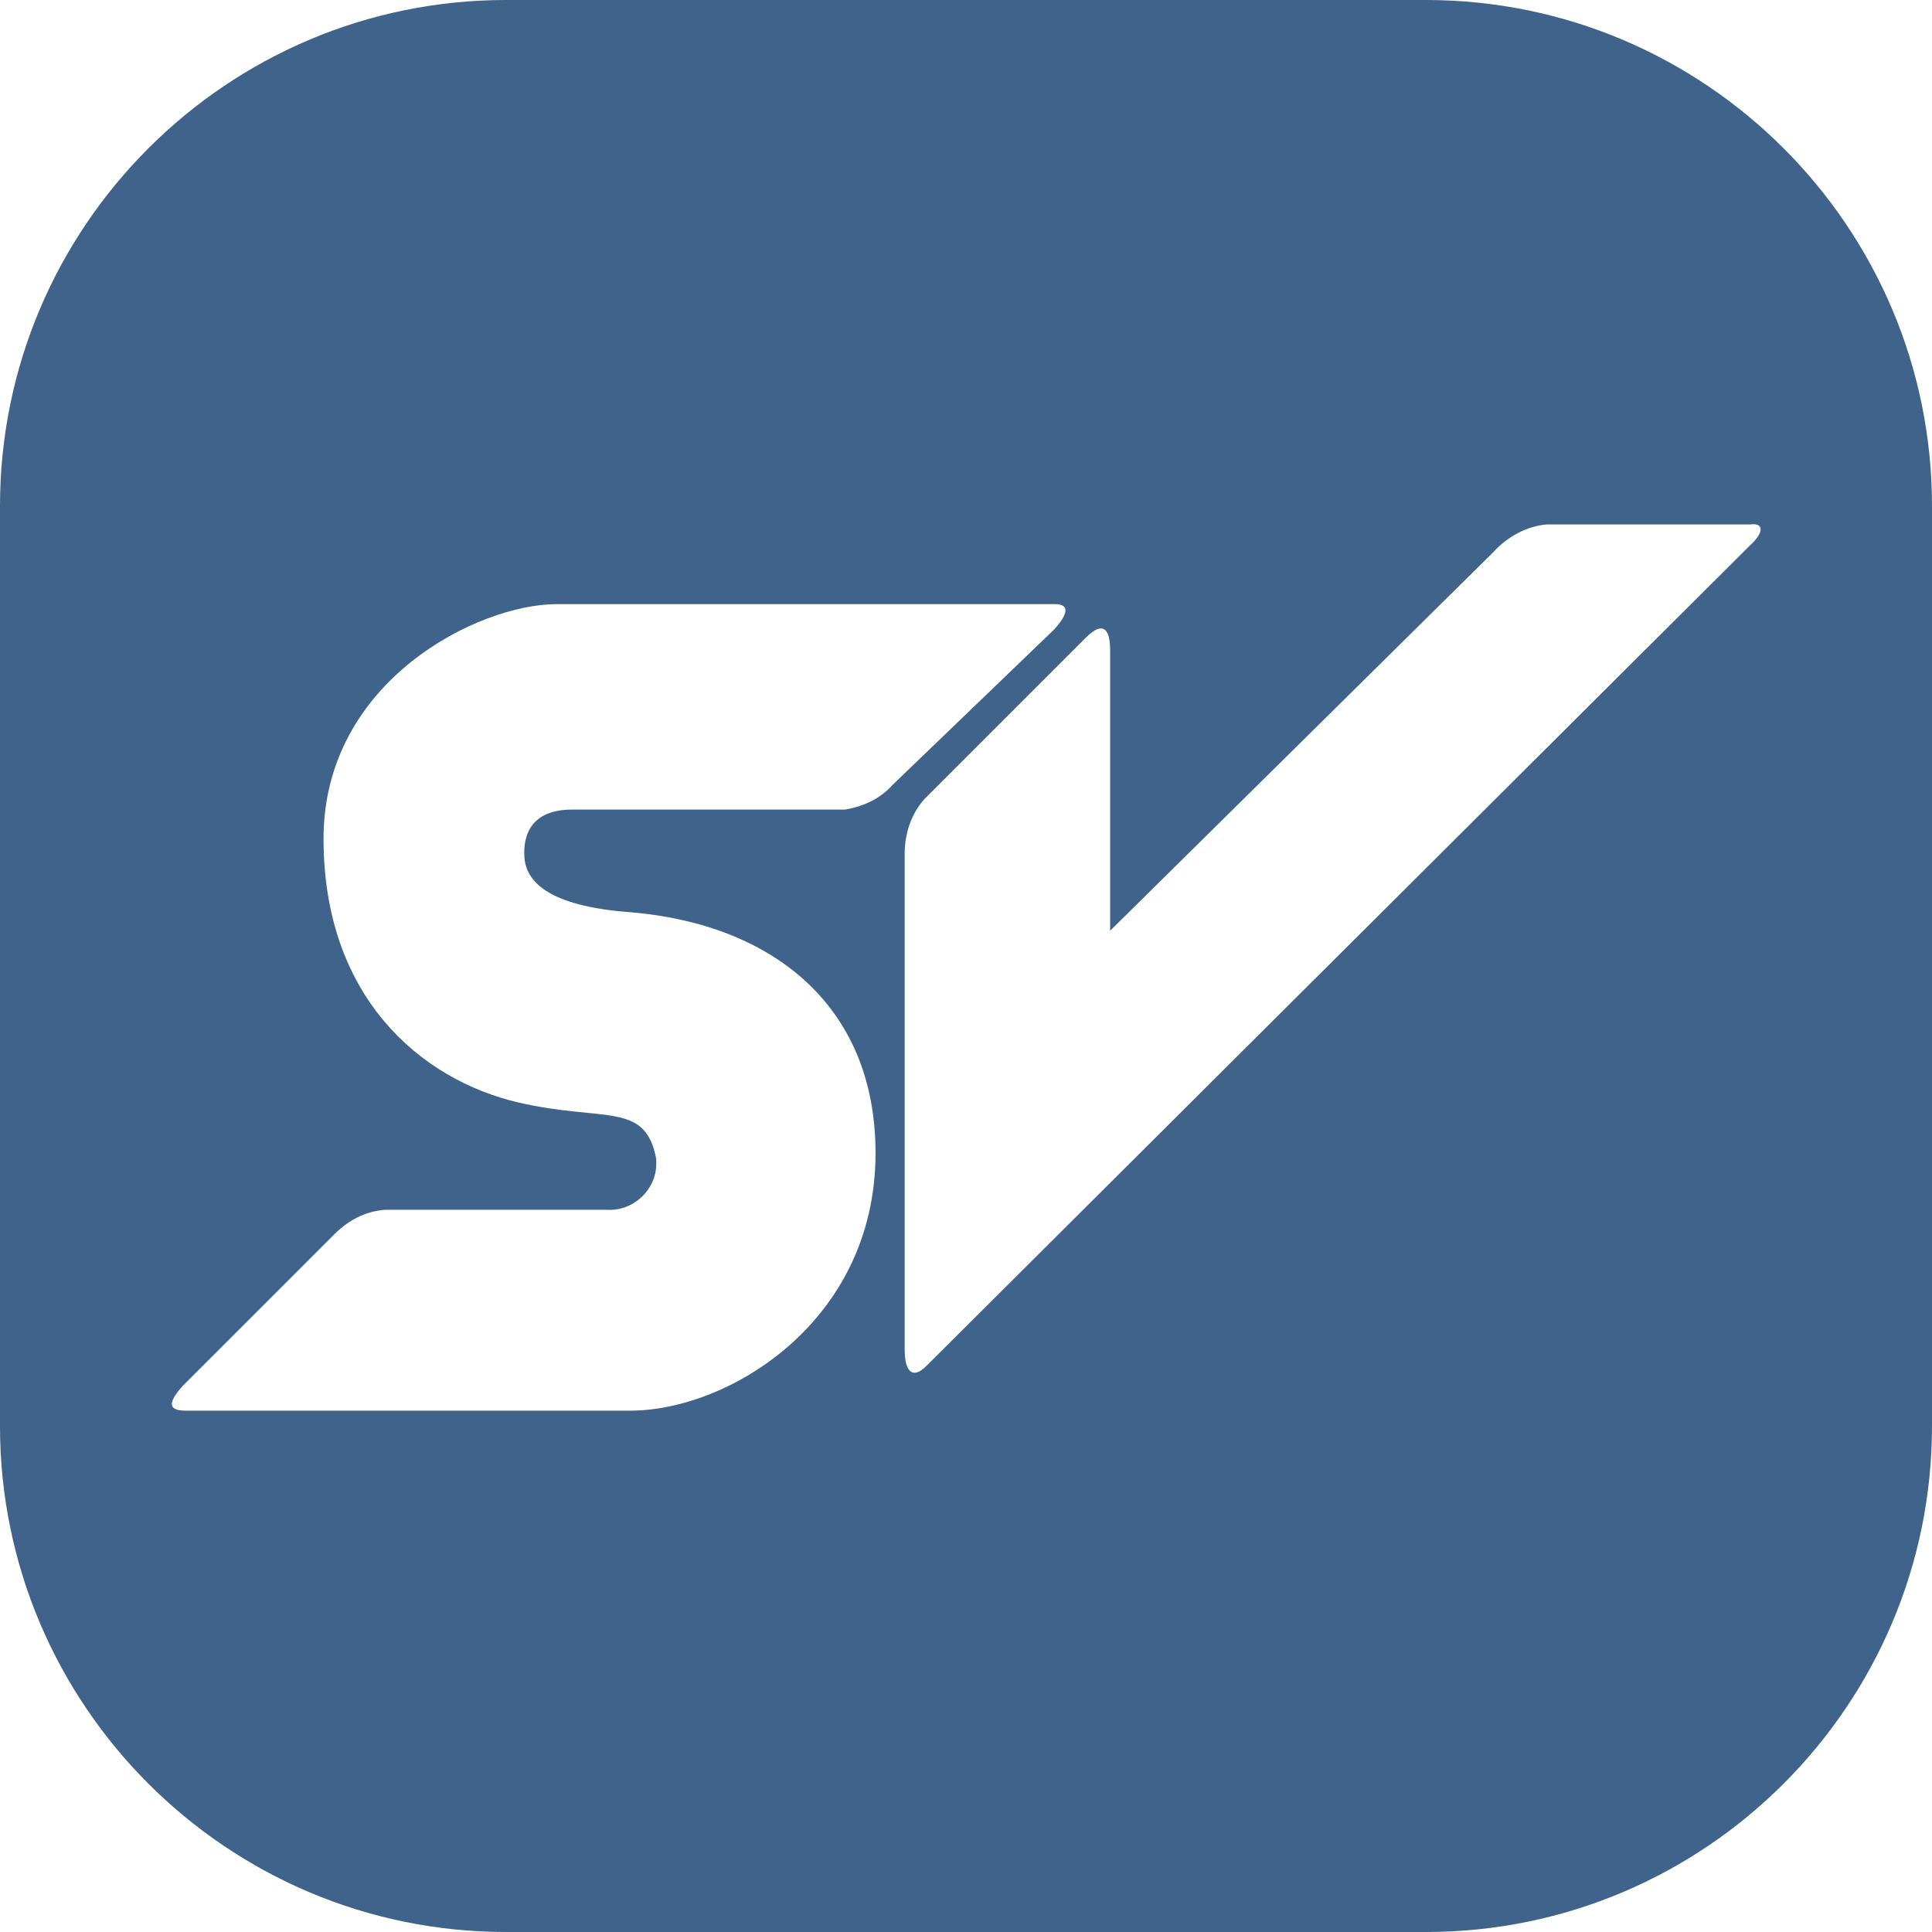 <?xml version="1.0" encoding="utf-8"?>
<!-- Generator: Adobe Illustrator 25.3.1, SVG Export Plug-In . SVG Version: 6.00 Build 0)  -->
<svg version="1.1" id="圖層_1" xmlns="http://www.w3.org/2000/svg" xmlns:xlink="http://www.w3.org/1999/xlink" x="0px" y="0px"
	 viewBox="0 0 126 126" style="enable-background:new 0 0 126 126;" xml:space="preserve">
<style type="text/css">
	.st0{fill:#3F638B;}
</style>
<g id="圖層_2_1_">
	<g id="圖層_1-2">
		<path class="st0" d="M126,33c0-18.2-14.8-33-33-33H33C14.8,0,0,14.8,0,33v60c0,18.2,14.8,33,33,33h60c18.2,0,33-14.8,33-33V33z
			 M55.1,52.8H37.3c-2.6,0-3.2,1.6-3.1,3.1s1.4,3.2,7,3.6c9.2,0.8,15.9,6.1,15.9,15.7c0,11-9.6,16.8-16,16.8h-29
			c-1.4,0-0.9-0.8-0.2-1.6l9.9-9.9c0.9-0.9,2-1.5,3.3-1.6h14.5c1.7,0.1,3.2-1.3,3.2-3c0-0.1,0-0.2,0-0.3c-0.7-3.8-3.4-2.4-9-3.7
			c-6.4-1.5-12.7-6.9-12.7-17.2s10.1-15.3,15.2-15.3h32.5c1.6,0-0.1,1.7-0.1,1.7L58.2,51.2C57.4,52.1,56.3,52.6,55.1,52.8z
			 M114.1,35.6L60.4,89.1C59.6,89.9,59,89.6,59,88V55.7c0-1.3,0.4-2.6,1.3-3.6l10.5-10.5c1.3-1.3,1.6-0.3,1.6,0.8v18.3
			c0,0,23.8-23.5,25-24.7c0.9-1,2.2-1.7,3.5-1.8h13.3C115,34.1,115.1,34.7,114.1,35.6L114.1,35.6z"/>
	</g>
</g>
</svg>
